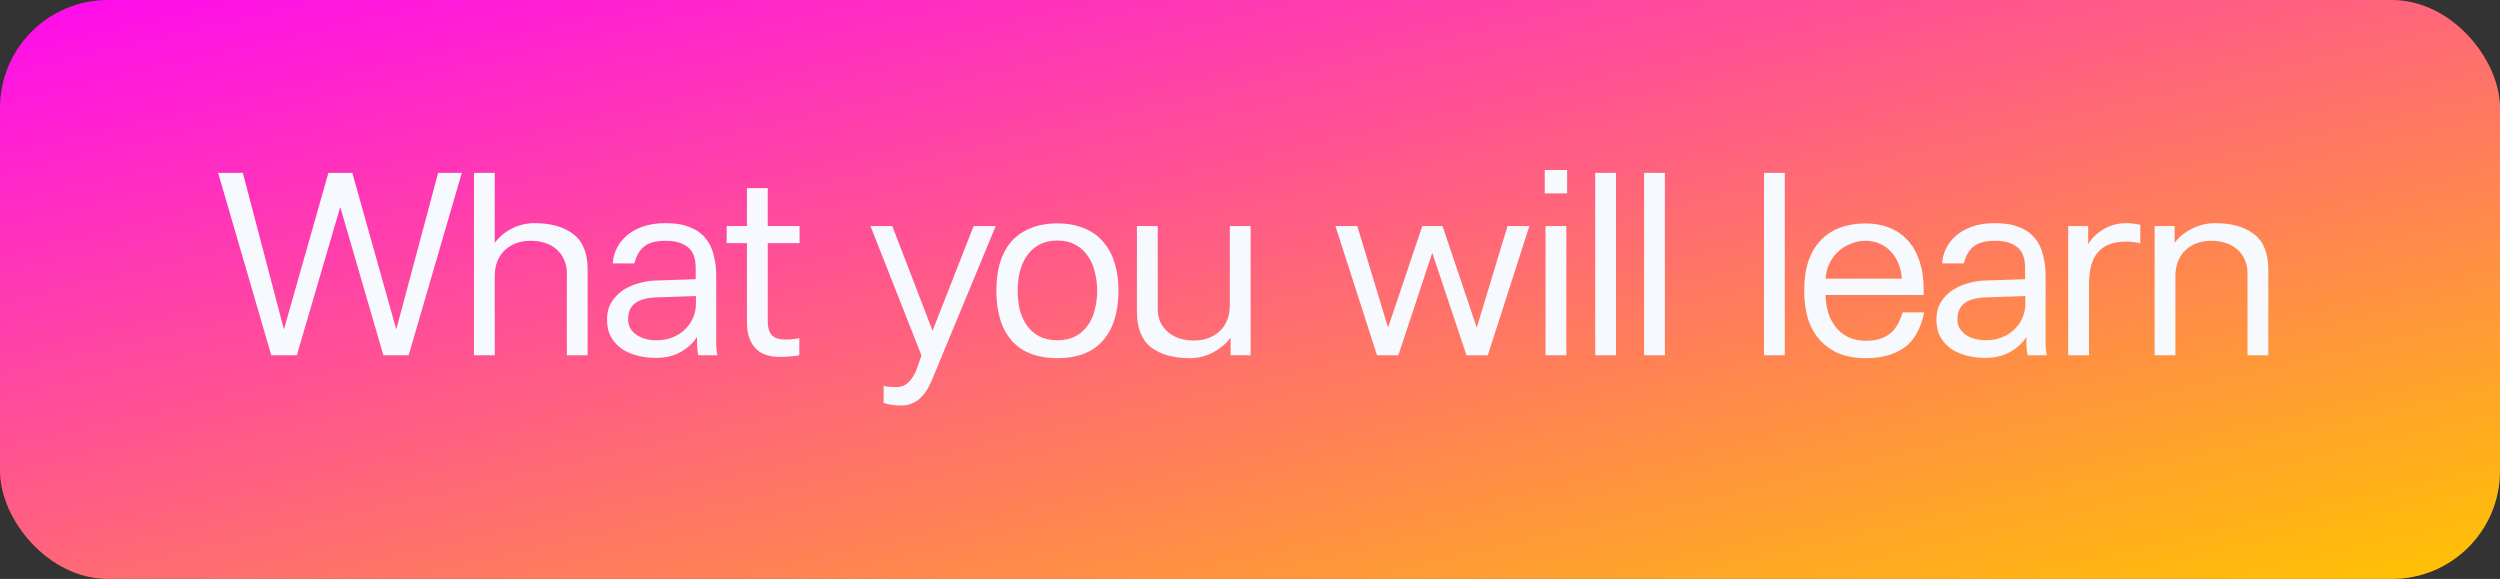 <svg xmlns="http://www.w3.org/2000/svg" width="190" height="44" viewBox="0 0 190 44" fill="none"><rect x="0" y="0" width="190" height="44" fill="#333333" stroke="none"/><rect width="190" height="44" rx="8.205" fill="url(#paint0_linear_12165_9588)"></rect><path d="M30.117 25.04L33.297 13.14H35.097L31.058 27H29.137L25.858 15.74L22.558 27H20.617L16.578 13.14H18.457L21.578 25.04L24.957 13.14H26.777L30.117 25.04ZM37.601 13.14V18.46C37.921 18.02 38.348 17.66 38.881 17.38C39.428 17.1 40.008 16.96 40.621 16.96C41.875 16.96 42.861 17.24 43.581 17.8C44.301 18.347 44.661 19.247 44.661 20.5V27H43.081V20.74C43.081 20.353 43.008 20.013 42.861 19.72C42.728 19.413 42.535 19.153 42.281 18.94C42.041 18.727 41.755 18.567 41.421 18.46C41.088 18.353 40.728 18.3 40.341 18.3C39.528 18.3 38.868 18.54 38.361 19.02C37.855 19.5 37.601 20.16 37.601 21V27H36.021V13.14H37.601ZM52.893 23.08V22.5L49.893 22.6C49.173 22.627 48.633 22.773 48.273 23.04C47.913 23.307 47.733 23.72 47.733 24.28C47.733 24.747 47.933 25.127 48.333 25.42C48.746 25.713 49.273 25.86 49.913 25.86C50.353 25.86 50.753 25.787 51.113 25.64C51.486 25.493 51.8 25.293 52.053 25.04C52.319 24.787 52.526 24.493 52.673 24.16C52.819 23.827 52.893 23.467 52.893 23.08ZM53.073 27C53.046 26.92 53.026 26.813 53.013 26.68C52.999 26.573 52.986 26.433 52.973 26.26C52.973 26.087 52.973 25.867 52.973 25.6C52.706 26.04 52.3 26.42 51.753 26.74C51.219 27.047 50.58 27.2 49.833 27.2C49.38 27.2 48.933 27.147 48.493 27.04C48.053 26.933 47.653 26.767 47.293 26.54C46.946 26.3 46.666 26 46.453 25.64C46.239 25.267 46.133 24.813 46.133 24.28C46.133 23.787 46.239 23.36 46.453 23C46.679 22.627 46.966 22.32 47.313 22.08C47.673 21.84 48.066 21.66 48.493 21.54C48.933 21.407 49.366 21.333 49.793 21.32L52.873 21.22V20.38C52.873 19.62 52.673 19.087 52.273 18.78C51.873 18.46 51.313 18.3 50.593 18.3C49.846 18.3 49.3 18.447 48.953 18.74C48.606 19.02 48.359 19.447 48.213 20.02H46.573C46.586 19.647 46.679 19.28 46.853 18.92C47.026 18.547 47.279 18.213 47.613 17.92C47.946 17.627 48.359 17.393 48.853 17.22C49.346 17.047 49.926 16.96 50.593 16.96C51.326 16.96 51.933 17.06 52.413 17.26C52.906 17.447 53.3 17.72 53.593 18.08C53.9 18.427 54.113 18.853 54.233 19.36C54.366 19.853 54.433 20.4 54.433 21V25.62C54.433 25.873 54.433 26.087 54.433 26.26C54.446 26.433 54.459 26.573 54.473 26.68C54.486 26.813 54.506 26.92 54.533 27H53.073ZM56.768 18.48H55.228V17.18H56.768V14.3H58.348V17.18H60.768V18.48H58.348V24.4C58.348 24.88 58.448 25.233 58.648 25.46C58.848 25.687 59.188 25.8 59.668 25.8C59.775 25.8 59.888 25.8 60.008 25.8C60.142 25.787 60.261 25.773 60.368 25.76C60.502 25.747 60.628 25.727 60.748 25.7V27C60.642 27.027 60.515 27.047 60.368 27.06C60.221 27.073 60.075 27.087 59.928 27.1C59.795 27.113 59.661 27.12 59.528 27.12C59.408 27.12 59.308 27.12 59.228 27.12C58.401 27.12 57.782 26.887 57.368 26.42C56.968 25.953 56.768 25.327 56.768 24.54V18.48ZM66.155 17.18H67.815L70.875 25.14L73.995 17.18H75.675L70.935 28.62C70.815 28.927 70.681 29.213 70.535 29.48C70.388 29.747 70.215 29.98 70.015 30.18C69.828 30.38 69.608 30.533 69.355 30.64C69.115 30.76 68.828 30.82 68.495 30.82C68.201 30.82 67.948 30.8 67.735 30.76C67.535 30.733 67.341 30.687 67.155 30.62V29.32C67.235 29.347 67.321 29.367 67.415 29.38C67.495 29.393 67.588 29.4 67.695 29.4C67.815 29.413 67.948 29.42 68.095 29.42C68.428 29.42 68.695 29.34 68.895 29.18C69.108 29.02 69.281 28.82 69.415 28.58C69.561 28.34 69.675 28.08 69.755 27.8C69.848 27.52 69.941 27.26 70.035 27.02L66.155 17.18ZM80.363 16.98C81.163 16.98 81.85 17.107 82.423 17.36C83.01 17.6 83.49 17.947 83.863 18.4C84.25 18.853 84.537 19.393 84.723 20.02C84.91 20.633 85.003 21.32 85.003 22.08C85.003 23.72 84.61 24.987 83.823 25.88C83.05 26.773 81.897 27.22 80.363 27.22C78.83 27.22 77.67 26.773 76.883 25.88C76.11 24.987 75.723 23.72 75.723 22.08C75.723 21.32 75.81 20.633 75.983 20.02C76.17 19.393 76.45 18.853 76.823 18.4C77.21 17.947 77.697 17.6 78.283 17.36C78.87 17.107 79.563 16.98 80.363 16.98ZM80.363 18.28C79.83 18.28 79.37 18.387 78.983 18.6C78.61 18.8 78.296 19.08 78.043 19.44C77.803 19.787 77.623 20.193 77.503 20.66C77.397 21.113 77.343 21.593 77.343 22.1C77.343 22.607 77.397 23.087 77.503 23.54C77.623 23.993 77.803 24.393 78.043 24.74C78.296 25.087 78.61 25.36 78.983 25.56C79.37 25.76 79.83 25.86 80.363 25.86C80.897 25.86 81.35 25.76 81.723 25.56C82.11 25.36 82.423 25.087 82.663 24.74C82.916 24.393 83.097 23.993 83.203 23.54C83.323 23.087 83.383 22.607 83.383 22.1C83.383 21.593 83.323 21.113 83.203 20.66C83.097 20.193 82.916 19.787 82.663 19.44C82.423 19.08 82.11 18.8 81.723 18.6C81.35 18.387 80.897 18.28 80.363 18.28ZM93.526 27V25.66C93.206 26.1 92.766 26.473 92.206 26.78C91.646 27.073 91.059 27.22 90.446 27.22C89.192 27.22 88.206 26.947 87.486 26.4C86.766 25.84 86.406 24.933 86.406 23.68V17.18H87.986V23.44C87.986 23.827 88.052 24.173 88.186 24.48C88.332 24.773 88.526 25.027 88.766 25.24C89.019 25.453 89.312 25.613 89.646 25.72C89.979 25.827 90.339 25.88 90.726 25.88C91.539 25.88 92.199 25.64 92.706 25.16C93.213 24.68 93.466 24.02 93.466 23.18V17.18H95.046V27H93.526ZM105.493 24.9L108.093 17.18H109.633L112.233 24.9L114.573 17.18H116.233L113.073 27H111.453L108.853 19.22L106.273 27H104.653L101.493 17.18H103.153L105.493 24.9ZM117.461 27V17.18H119.041V27H117.461ZM117.401 14.7V12.92H119.101V14.7H117.401ZM122.815 13.14V27H121.235V13.14H122.815ZM126.531 13.14V27H124.951V13.14H126.531ZM135.644 13.14V27H134.064V13.14H135.644ZM138.74 21.18H144.54C144.513 20.793 144.433 20.427 144.3 20.08C144.167 19.72 143.98 19.413 143.74 19.16C143.513 18.893 143.233 18.687 142.9 18.54C142.567 18.38 142.193 18.3 141.78 18.3C141.367 18.3 140.98 18.38 140.62 18.54C140.26 18.687 139.94 18.893 139.66 19.16C139.393 19.413 139.18 19.713 139.02 20.06C138.86 20.407 138.767 20.78 138.74 21.18ZM146.24 23.74C145.973 25.007 145.46 25.907 144.7 26.44C143.94 26.96 142.98 27.22 141.82 27.22C140.993 27.22 140.287 27.093 139.7 26.84C139.113 26.573 138.627 26.213 138.24 25.76C137.853 25.307 137.567 24.767 137.38 24.14C137.207 23.513 137.12 22.833 137.12 22.1C137.12 21.233 137.227 20.48 137.44 19.84C137.667 19.187 137.987 18.653 138.4 18.24C138.813 17.813 139.3 17.5 139.86 17.3C140.433 17.087 141.073 16.98 141.78 16.98C142.447 16.98 143.047 17.087 143.58 17.3C144.127 17.513 144.593 17.833 144.98 18.26C145.367 18.673 145.667 19.2 145.88 19.84C146.093 20.467 146.2 21.207 146.2 22.06V22.42H138.74C138.753 22.887 138.82 23.333 138.94 23.76C139.073 24.173 139.267 24.54 139.52 24.86C139.773 25.18 140.087 25.433 140.46 25.62C140.847 25.807 141.3 25.9 141.82 25.9C142.54 25.9 143.127 25.733 143.58 25.4C144.033 25.067 144.373 24.513 144.6 23.74H146.24ZM153.926 23.08V22.5L150.926 22.6C150.206 22.627 149.666 22.773 149.306 23.04C148.946 23.307 148.766 23.72 148.766 24.28C148.766 24.747 148.966 25.127 149.366 25.42C149.78 25.713 150.306 25.86 150.946 25.86C151.386 25.86 151.786 25.787 152.146 25.64C152.52 25.493 152.833 25.293 153.086 25.04C153.353 24.787 153.56 24.493 153.706 24.16C153.853 23.827 153.926 23.467 153.926 23.08ZM154.106 27C154.08 26.92 154.06 26.813 154.046 26.68C154.033 26.573 154.02 26.433 154.006 26.26C154.006 26.087 154.006 25.867 154.006 25.6C153.74 26.04 153.333 26.42 152.786 26.74C152.253 27.047 151.613 27.2 150.866 27.2C150.413 27.2 149.966 27.147 149.526 27.04C149.086 26.933 148.686 26.767 148.326 26.54C147.98 26.3 147.7 26 147.486 25.64C147.273 25.267 147.166 24.813 147.166 24.28C147.166 23.787 147.273 23.36 147.486 23C147.713 22.627 148 22.32 148.346 22.08C148.706 21.84 149.1 21.66 149.526 21.54C149.966 21.407 150.4 21.333 150.826 21.32L153.906 21.22V20.38C153.906 19.62 153.706 19.087 153.306 18.78C152.906 18.46 152.346 18.3 151.626 18.3C150.88 18.3 150.333 18.447 149.986 18.74C149.64 19.02 149.393 19.447 149.246 20.02H147.606C147.62 19.647 147.713 19.28 147.886 18.92C148.06 18.547 148.313 18.213 148.646 17.92C148.98 17.627 149.393 17.393 149.886 17.22C150.38 17.047 150.96 16.96 151.626 16.96C152.36 16.96 152.966 17.06 153.446 17.26C153.94 17.447 154.333 17.72 154.626 18.08C154.933 18.427 155.146 18.853 155.266 19.36C155.4 19.853 155.466 20.4 155.466 21V25.62C155.466 25.873 155.466 26.087 155.466 26.26C155.48 26.433 155.493 26.573 155.506 26.68C155.52 26.813 155.54 26.92 155.566 27H154.106ZM161.602 18.36C160.668 18.36 159.962 18.613 159.482 19.12C159.002 19.627 158.762 20.473 158.762 21.66V27H157.182V17.18H158.702V18.56C158.942 18.133 159.322 17.76 159.842 17.44C160.362 17.12 160.948 16.96 161.602 16.96C161.788 16.96 161.975 16.973 162.162 17C162.362 17.027 162.528 17.053 162.662 17.08V18.5C162.515 18.447 162.342 18.413 162.142 18.4C161.942 18.373 161.762 18.36 161.602 18.36ZM165.271 17.18V18.46C165.591 18.02 166.031 17.66 166.591 17.38C167.151 17.1 167.738 16.96 168.351 16.96C169.604 16.96 170.591 17.24 171.311 17.8C172.031 18.347 172.391 19.247 172.391 20.5V27H170.811V20.74C170.811 20.353 170.738 20.013 170.591 19.72C170.458 19.413 170.264 19.153 170.011 18.94C169.771 18.727 169.484 18.567 169.151 18.46C168.818 18.353 168.458 18.3 168.071 18.3C167.258 18.3 166.598 18.54 166.091 19.02C165.584 19.5 165.331 20.16 165.331 21V27H163.751V17.18H165.271Z" fill="#F6FAFE"></path><defs><linearGradient id="paint0_linear_12165_9588" x1="2.04477e-05" y1="4.73526e-06" x2="19.342" y2="83.521" gradientUnits="userSpaceOnUse"><stop stop-color="#FF0AEF"></stop><stop offset="1" stop-color="#FFC400"></stop></linearGradient></defs></svg>